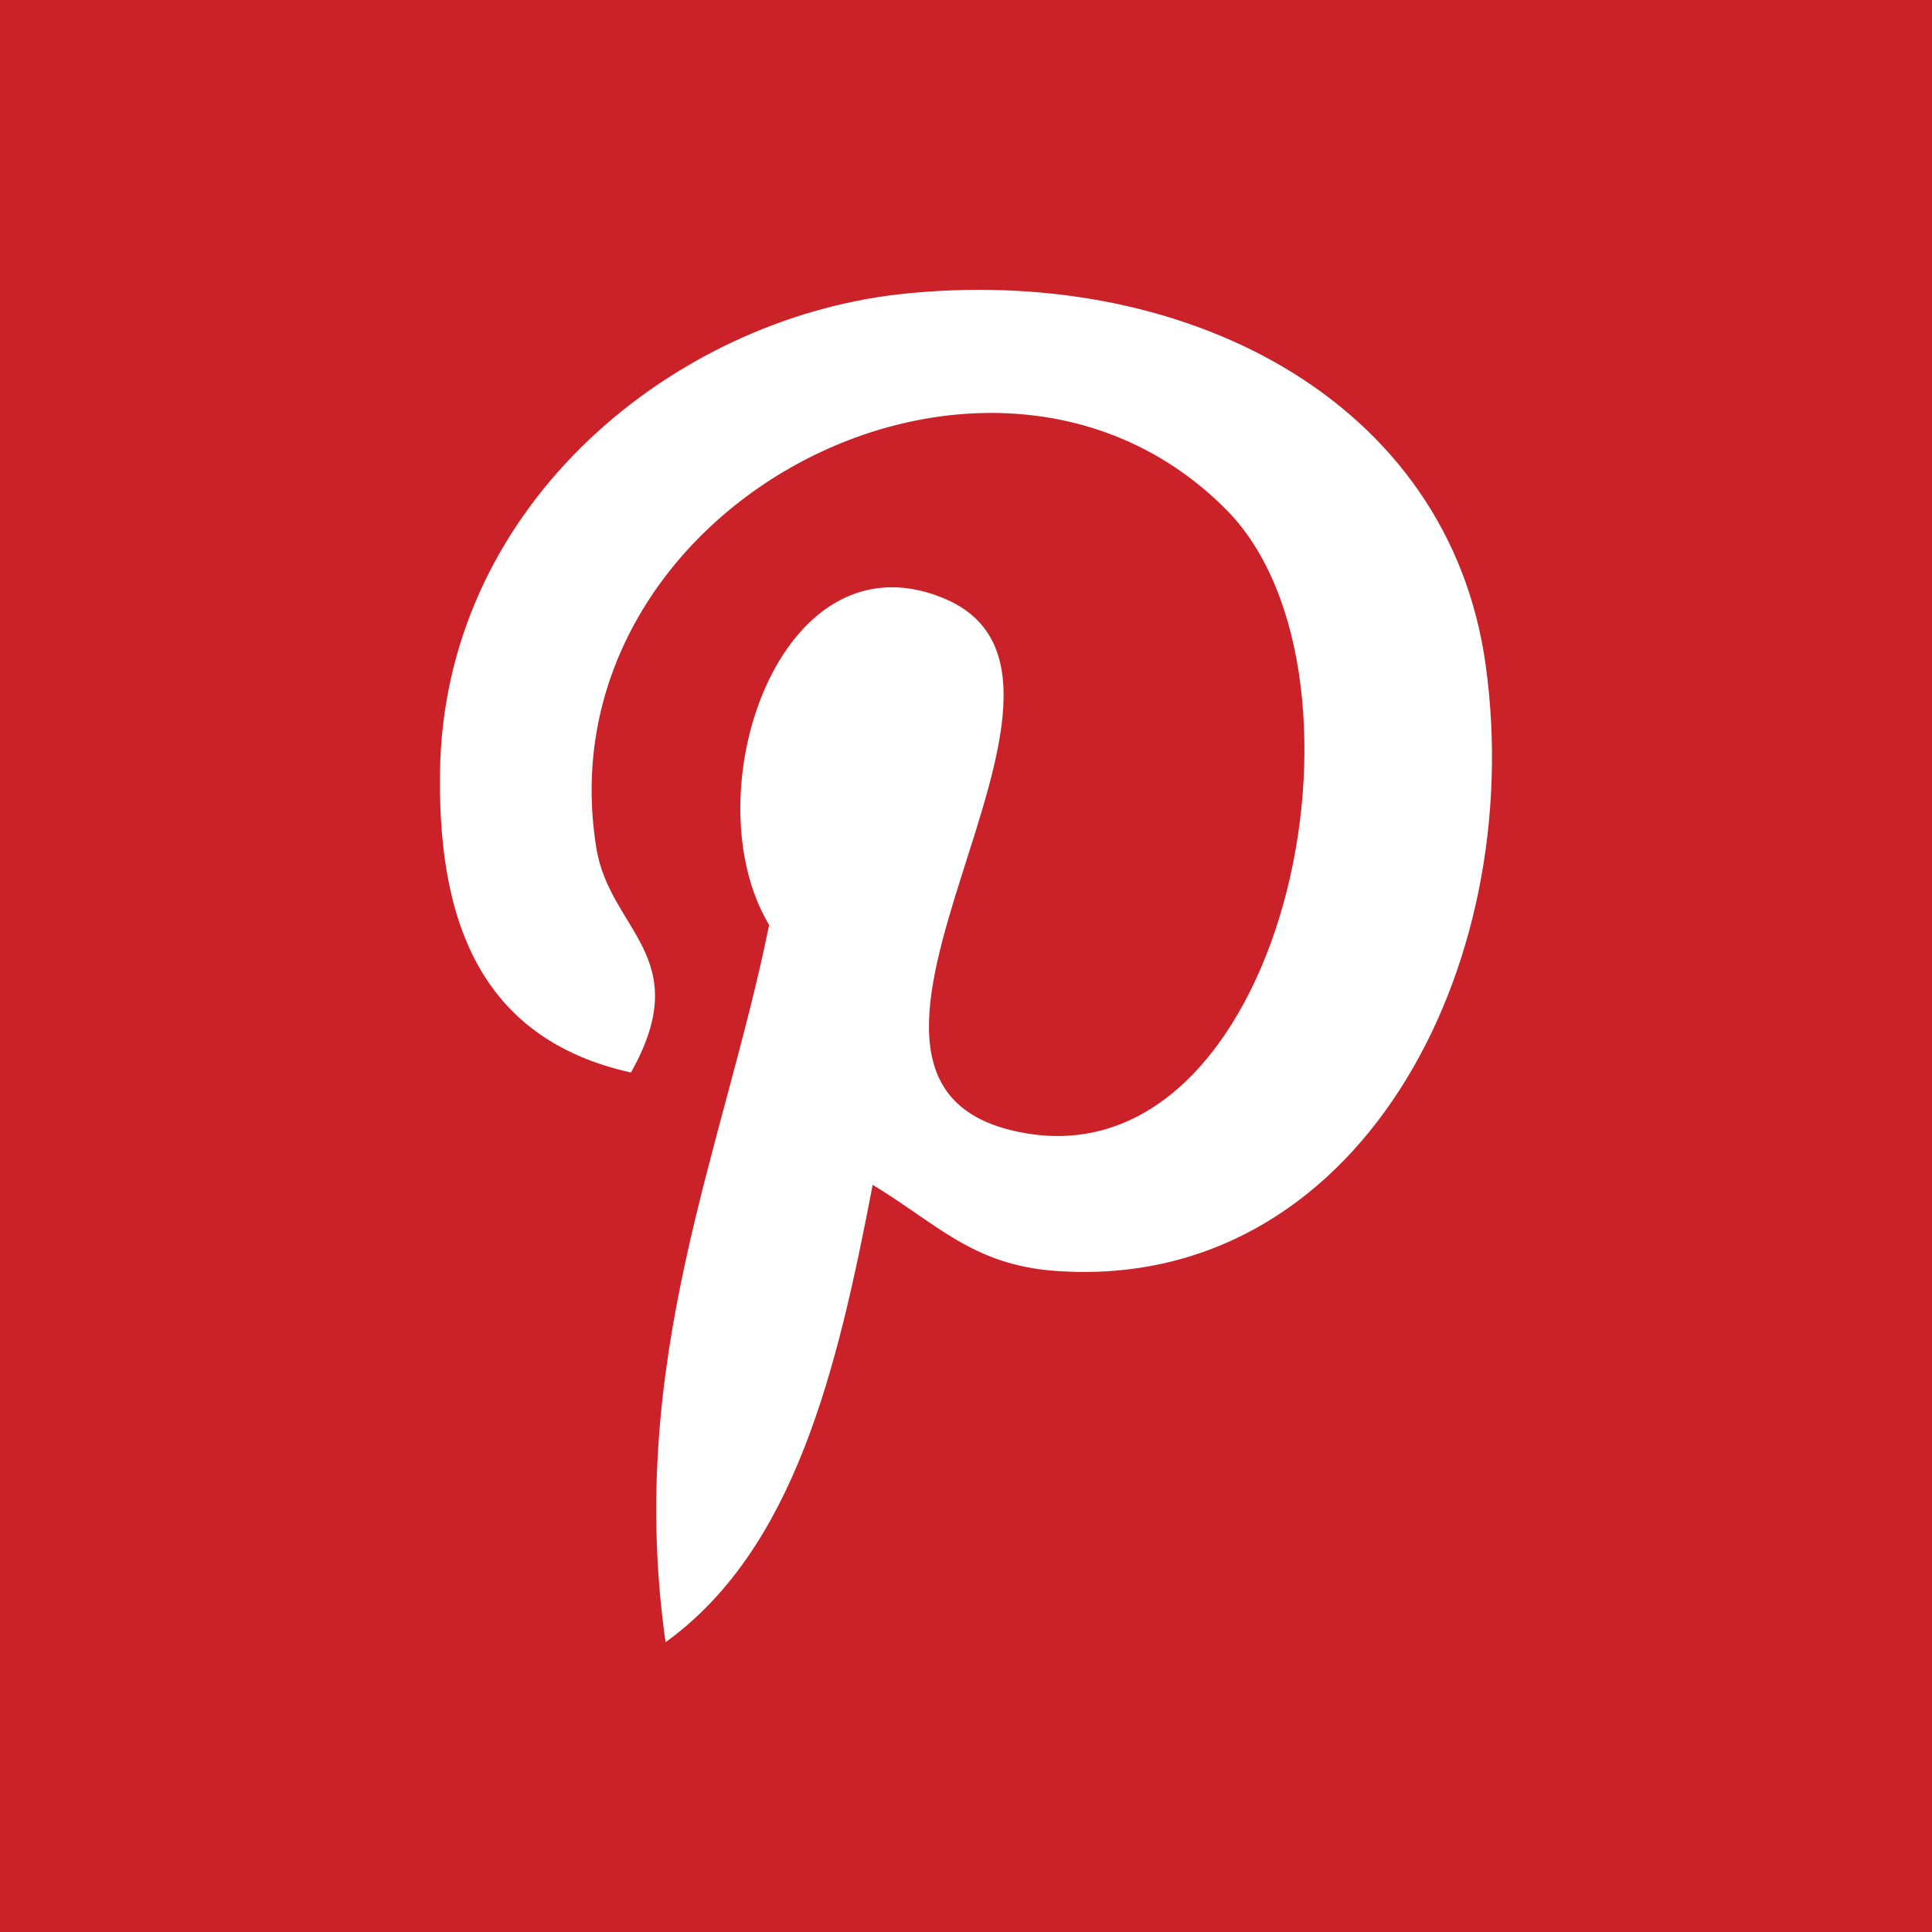 <svg xmlns="http://www.w3.org/2000/svg" width="100" height="100" viewBox="0 0 100 100"><path fill="#CB2128" d="M0 0h100v100H0z"/><path fill="#FFF" d="M45.17 61.322C43.33 70.955 41.112 80.185 34.45 85c-2.066-14.568 3.008-25.525 5.36-37.123-4.03-6.73.5-20.314 8.928-16.955 10.414 4.115-9.008 25.086 4.037 27.674 13.64 2.773 19.192-23.56 10.73-32.182-12.185-12.35-35.512-.266-32.64 17.467.683 4.31 5.17 5.624 1.793 11.632-7.817-1.738-10.12-7.898-9.868-16.14.51-13.436 12.097-22.81 23.727-24.14 14.693-1.635 28.503 5.41 30.387 19.236 2.15 15.62-6.62 32.506-22.358 31.307-4.223-.334-6.046-2.43-9.38-4.453"/></svg>